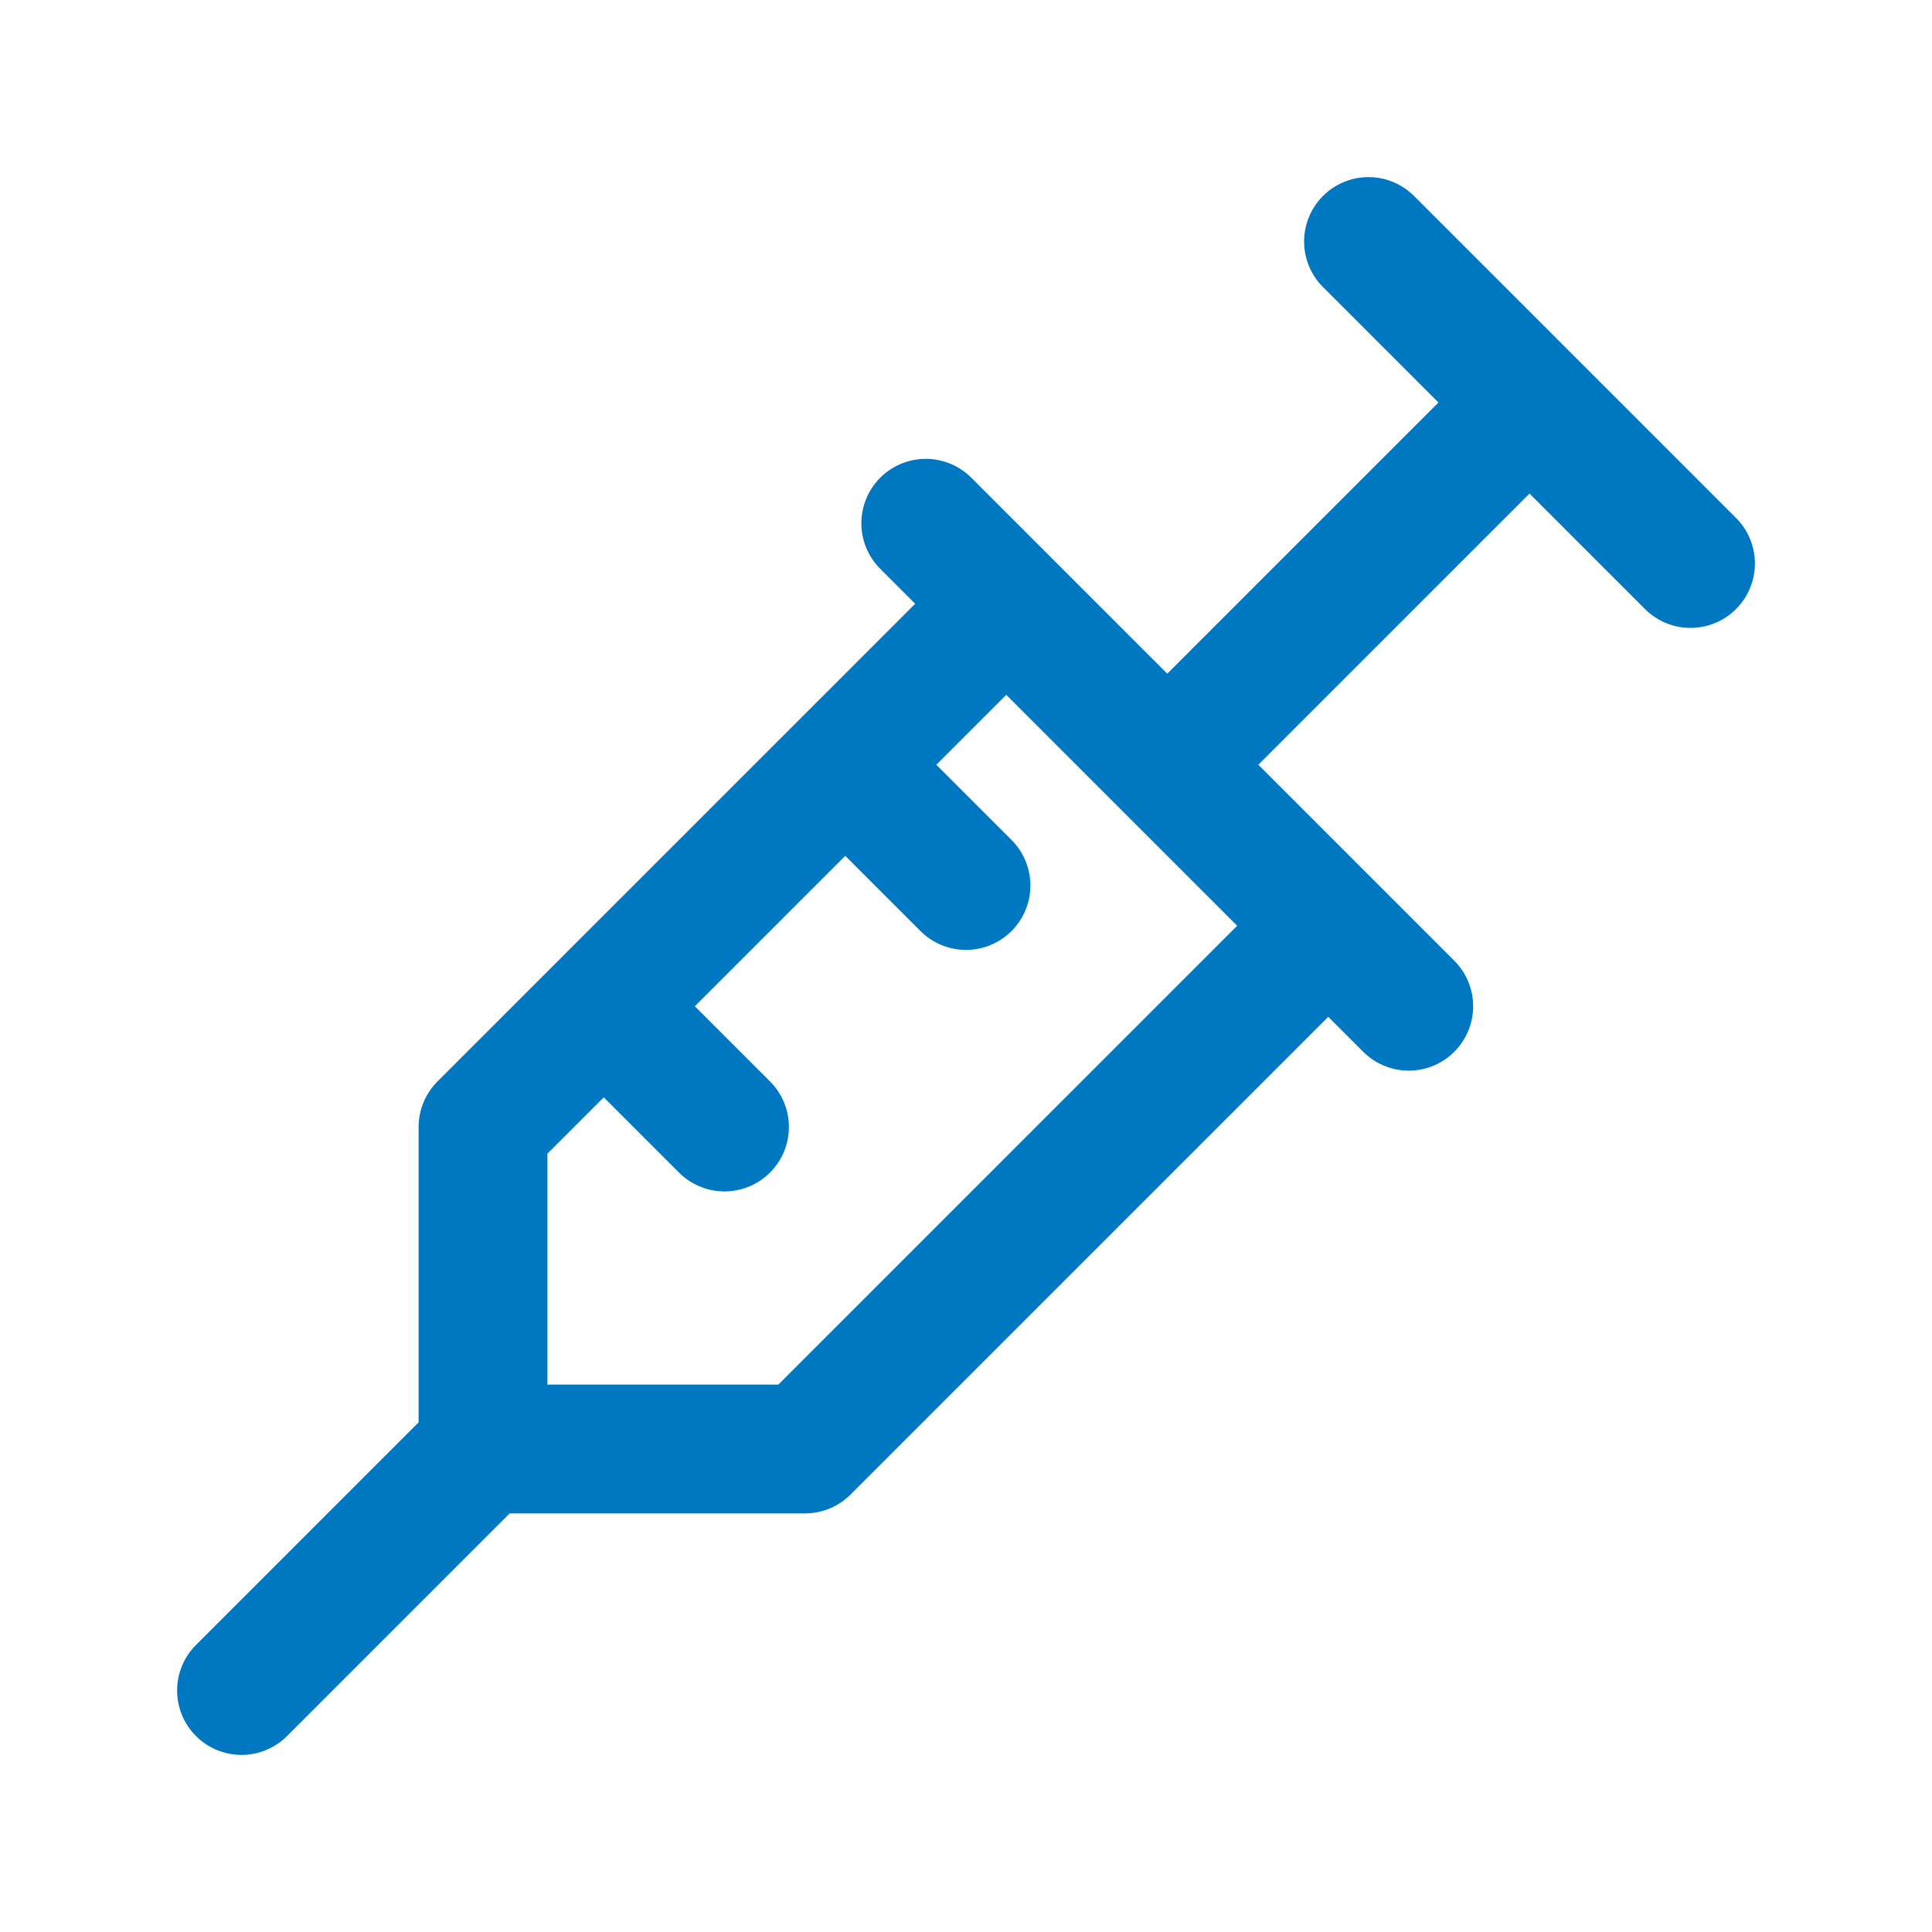 <?xml version="1.0" encoding="UTF-8"?>
<svg xmlns="http://www.w3.org/2000/svg" width="30" height="30" viewBox="0 0 30 30" fill="none">
  <path d="M21.25 3.75L26.25 8.75M23.75 6.25L18.125 11.875M14.375 8.125L21.875 15.625M20.625 14.375L12.5 22.5H7.5M7.5 22.5V17.5L15.625 9.375M7.5 22.5L3.75 26.25M9.375 15.625L11.25 17.5M13.125 11.875L15 13.75" stroke="#0078C1" stroke-width="2" stroke-linecap="round" stroke-linejoin="round"></path>
</svg>
